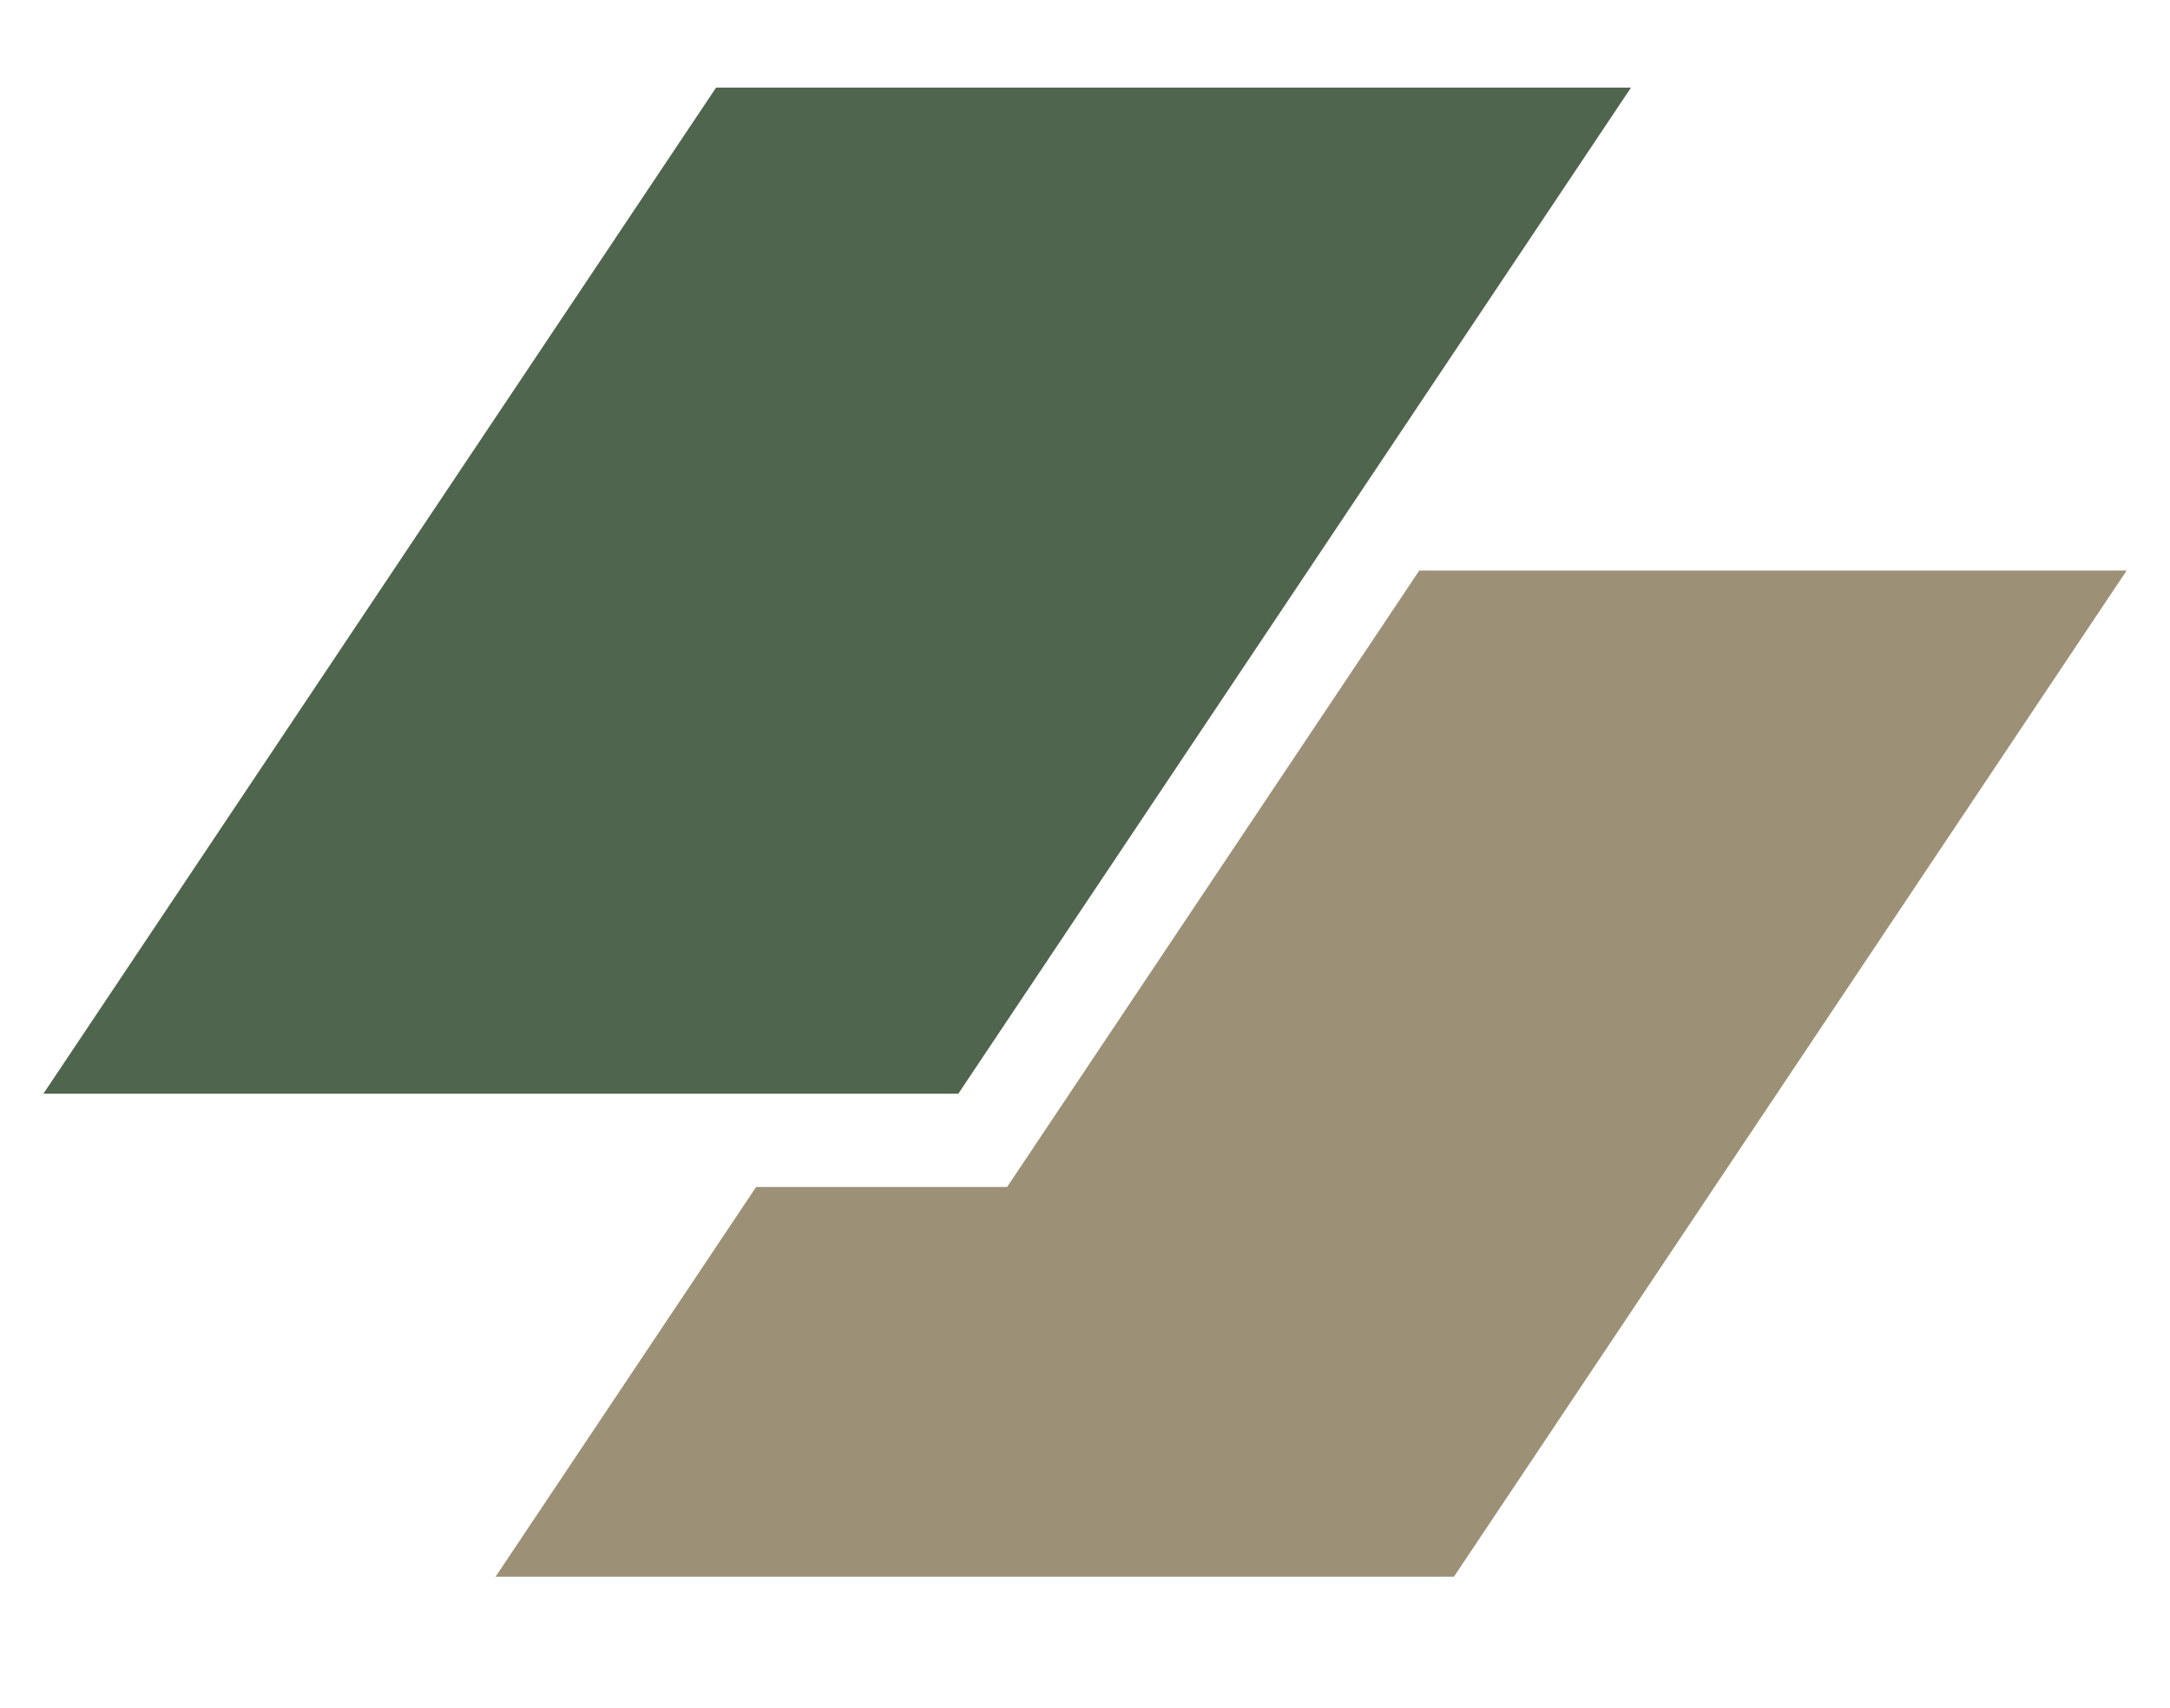 <svg xmlns="http://www.w3.org/2000/svg" width="47" height="37" fill="none"><path fill="#50654D" d="M15.51 1.897h19.816l-14.57 21.795H.94z"/><path fill="#9C9177" d="m16.377 25.712-5.643 8.442h20.757l14.57-21.795H30.74l-8.927 13.353z"/></svg>